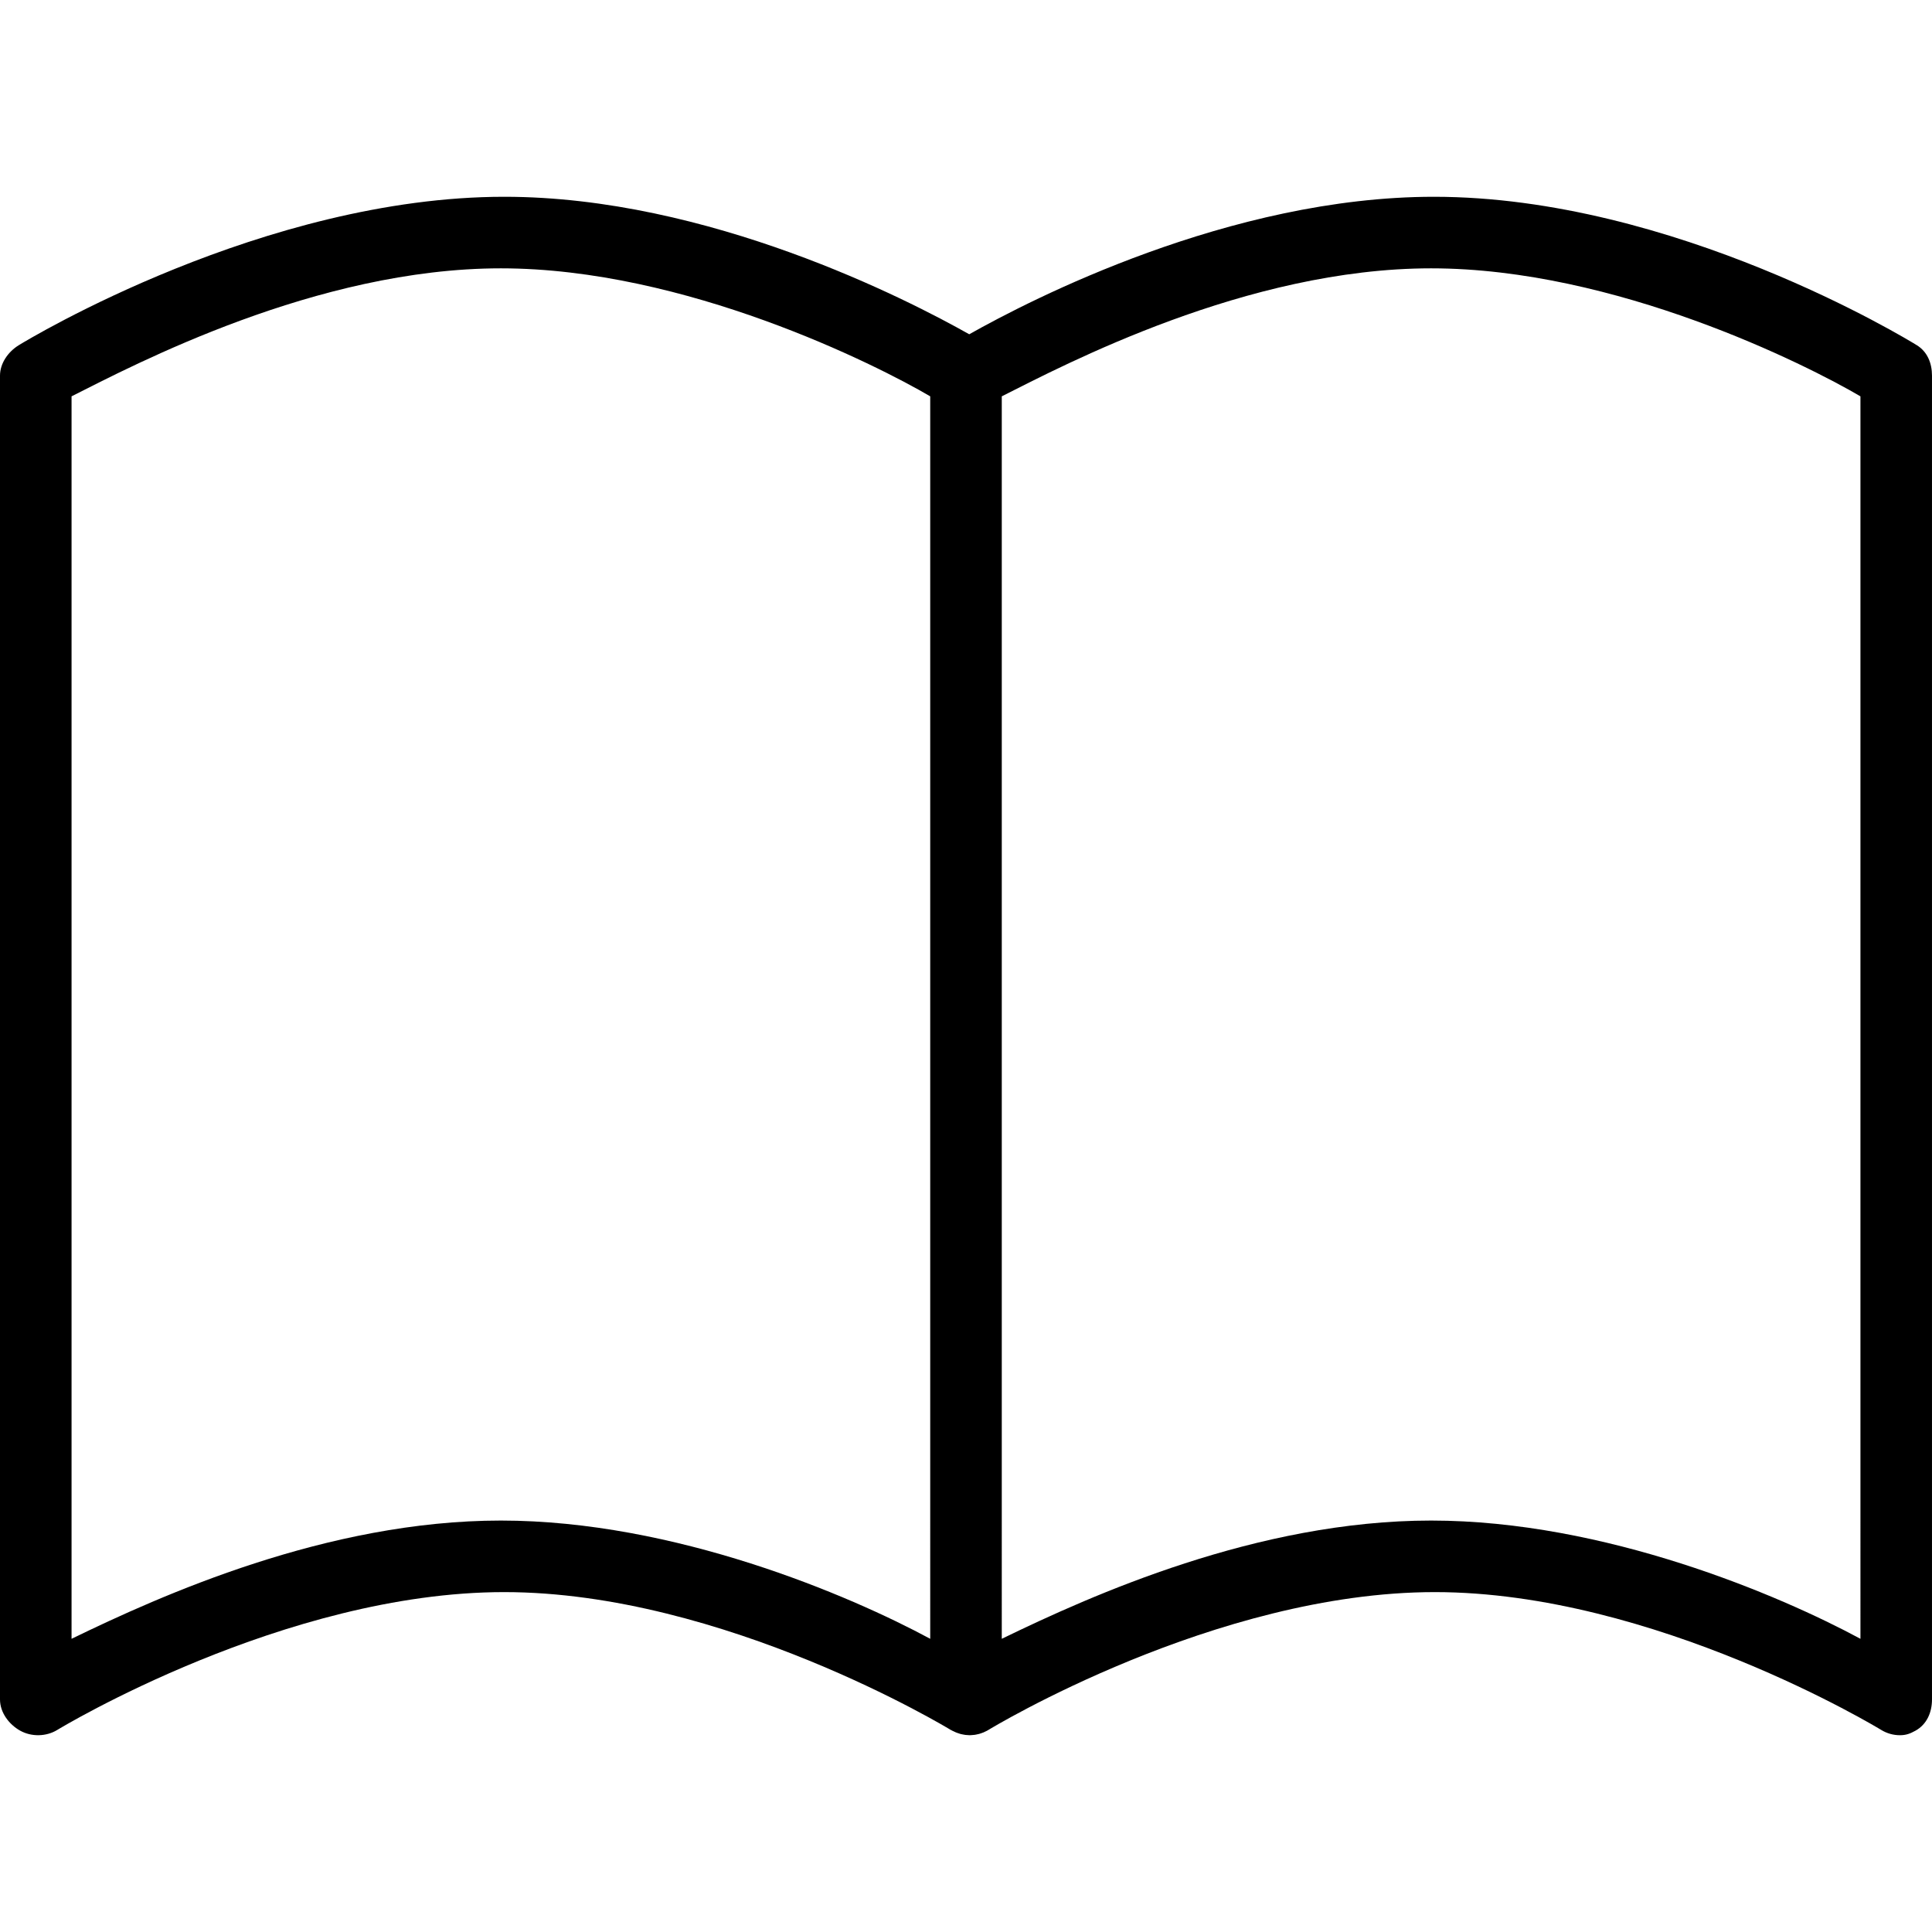 <?xml version="1.0" encoding="iso-8859-1"?>
<!-- Uploaded to: SVG Repo, www.svgrepo.com, Generator: SVG Repo Mixer Tools -->
<svg fill="#000000" height="800px" width="800px" version="1.1" id="Layer_1" xmlns="http://www.w3.org/2000/svg" xmlns:xlink="http://www.w3.org/1999/xlink" 
	 viewBox="0 0 512 512" xml:space="preserve">
<g>
	<g>
		<path d="M507.977,91.483c-2.607-1.606-64.398-39.334-127.982-39.334c-54.098,0-106.929,27.299-123.136,36.436
			c-16.207-9.138-69.1-36.436-123.198-36.436C70.078,52.148,7.58,89.876,4.974,91.483C2.169,93.208,0,96.265,0,99.556V450.37
			c0,3.436,2.347,6.597,5.343,8.274c2.995,1.675,6.912,1.597,9.838-0.196c0.597-0.366,60.294-36.523,118.419-36.523
			c58.125,0,117.76,36.157,118.358,36.523c0.057,0.035,0.148,0.058,0.205,0.091c0.054,0.032,0.118,0.073,0.175,0.104
			c0.142,0.08,0.302,0.137,0.448,0.208c0.186,0.091,0.374,0.186,0.563,0.265c0.206,0.086,0.418,0.153,0.629,0.224
			c0.199,0.066,0.396,0.137,0.597,0.19c0.2,0.052,0.403,0.087,0.604,0.126c0.219,0.041,0.435,0.089,0.656,0.116
			c0.186,0.023,0.373,0.028,0.559,0.039c0.196,0.012,0.391,0.039,0.588,0.039c0.043,0,0.086-0.007,0.129-0.008
			c0.128-0.001,0.255-0.018,0.383-0.023c0.277-0.016,0.552-0.032,0.826-0.072c0.154-0.022,0.304-0.058,0.456-0.088
			c0.245-0.047,0.488-0.094,0.73-0.161c0.174-0.048,0.344-0.111,0.515-0.169c0.214-0.073,0.427-0.144,0.636-0.232
			c0.184-0.078,0.361-0.169,0.541-0.258c0.137-0.068,0.278-0.123,0.412-0.197c0.054-0.031,0.101-0.069,0.154-0.101
			c0.059-0.035,0.122-0.059,0.179-0.095c0.597-0.366,60.171-36.523,118.296-36.523c58.125,0,117.699,36.157,118.296,36.523
			c1.518,0.931,3.241,1.403,4.963,1.403c1.592,0,2.699-0.403,4.139-1.207c2.995-1.677,4.361-4.838,4.361-8.274V99.556
			C512,96.265,510.782,93.208,507.977,91.483z M246.518,434.301c-21.333-11.517-67.694-31.338-113.778-31.338
			s-90.074,19.821-113.778,31.338V105.033c16.593-8.353,64.898-33.922,113.778-33.922s99.556,25.569,113.778,33.922V434.301z
			 M493.037,434.301c-21.333-11.517-67.694-31.338-113.778-31.338c-46.083,0-90.074,19.821-113.778,31.338V105.033
			c16.593-8.353,64.898-33.922,113.778-33.922s99.556,25.569,113.778,33.922V434.301z"/>
	</g>
</g>
</svg>